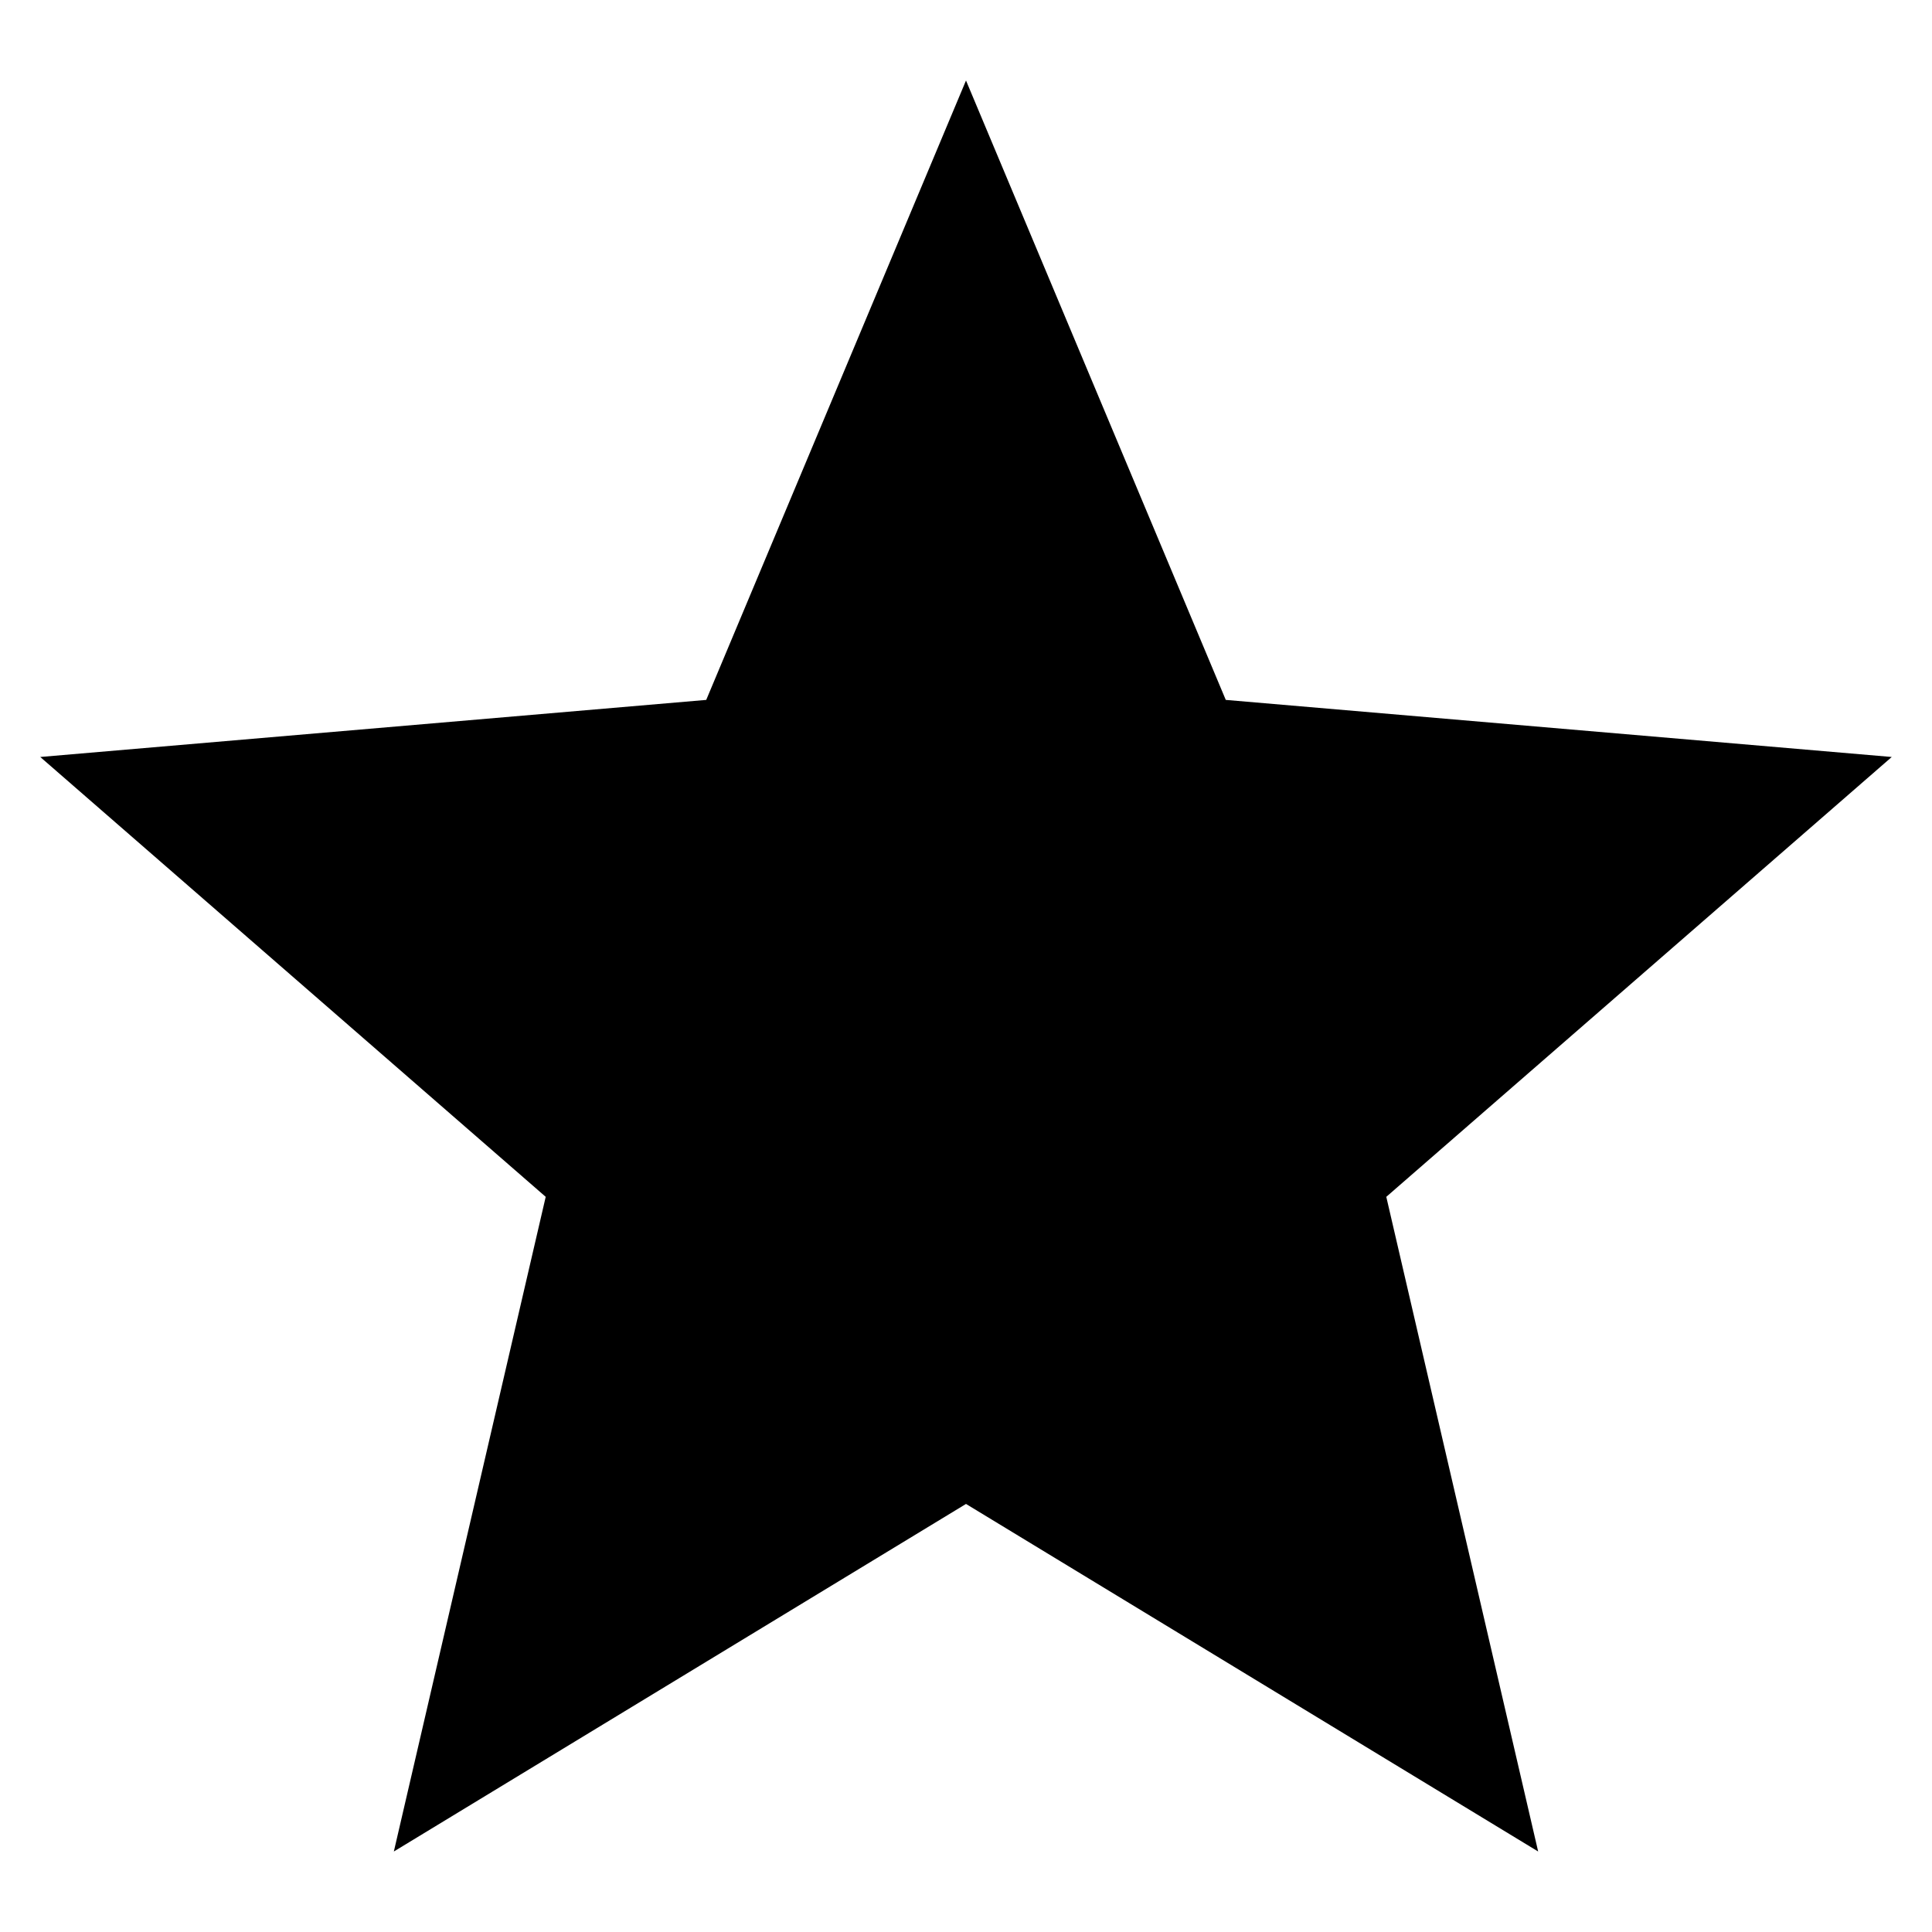 <svg xmlns="http://www.w3.org/2000/svg" width="48" height="48" viewBox="0 0 48 48">
  <polygon fill-rule="evenodd" points="24 37.365 9.785 46 13.558 29.735 1 18.807 17.546 17.389 24 2 30.454 17.389 47 18.807 34.442 29.735 38.215 46"/>
</svg>
